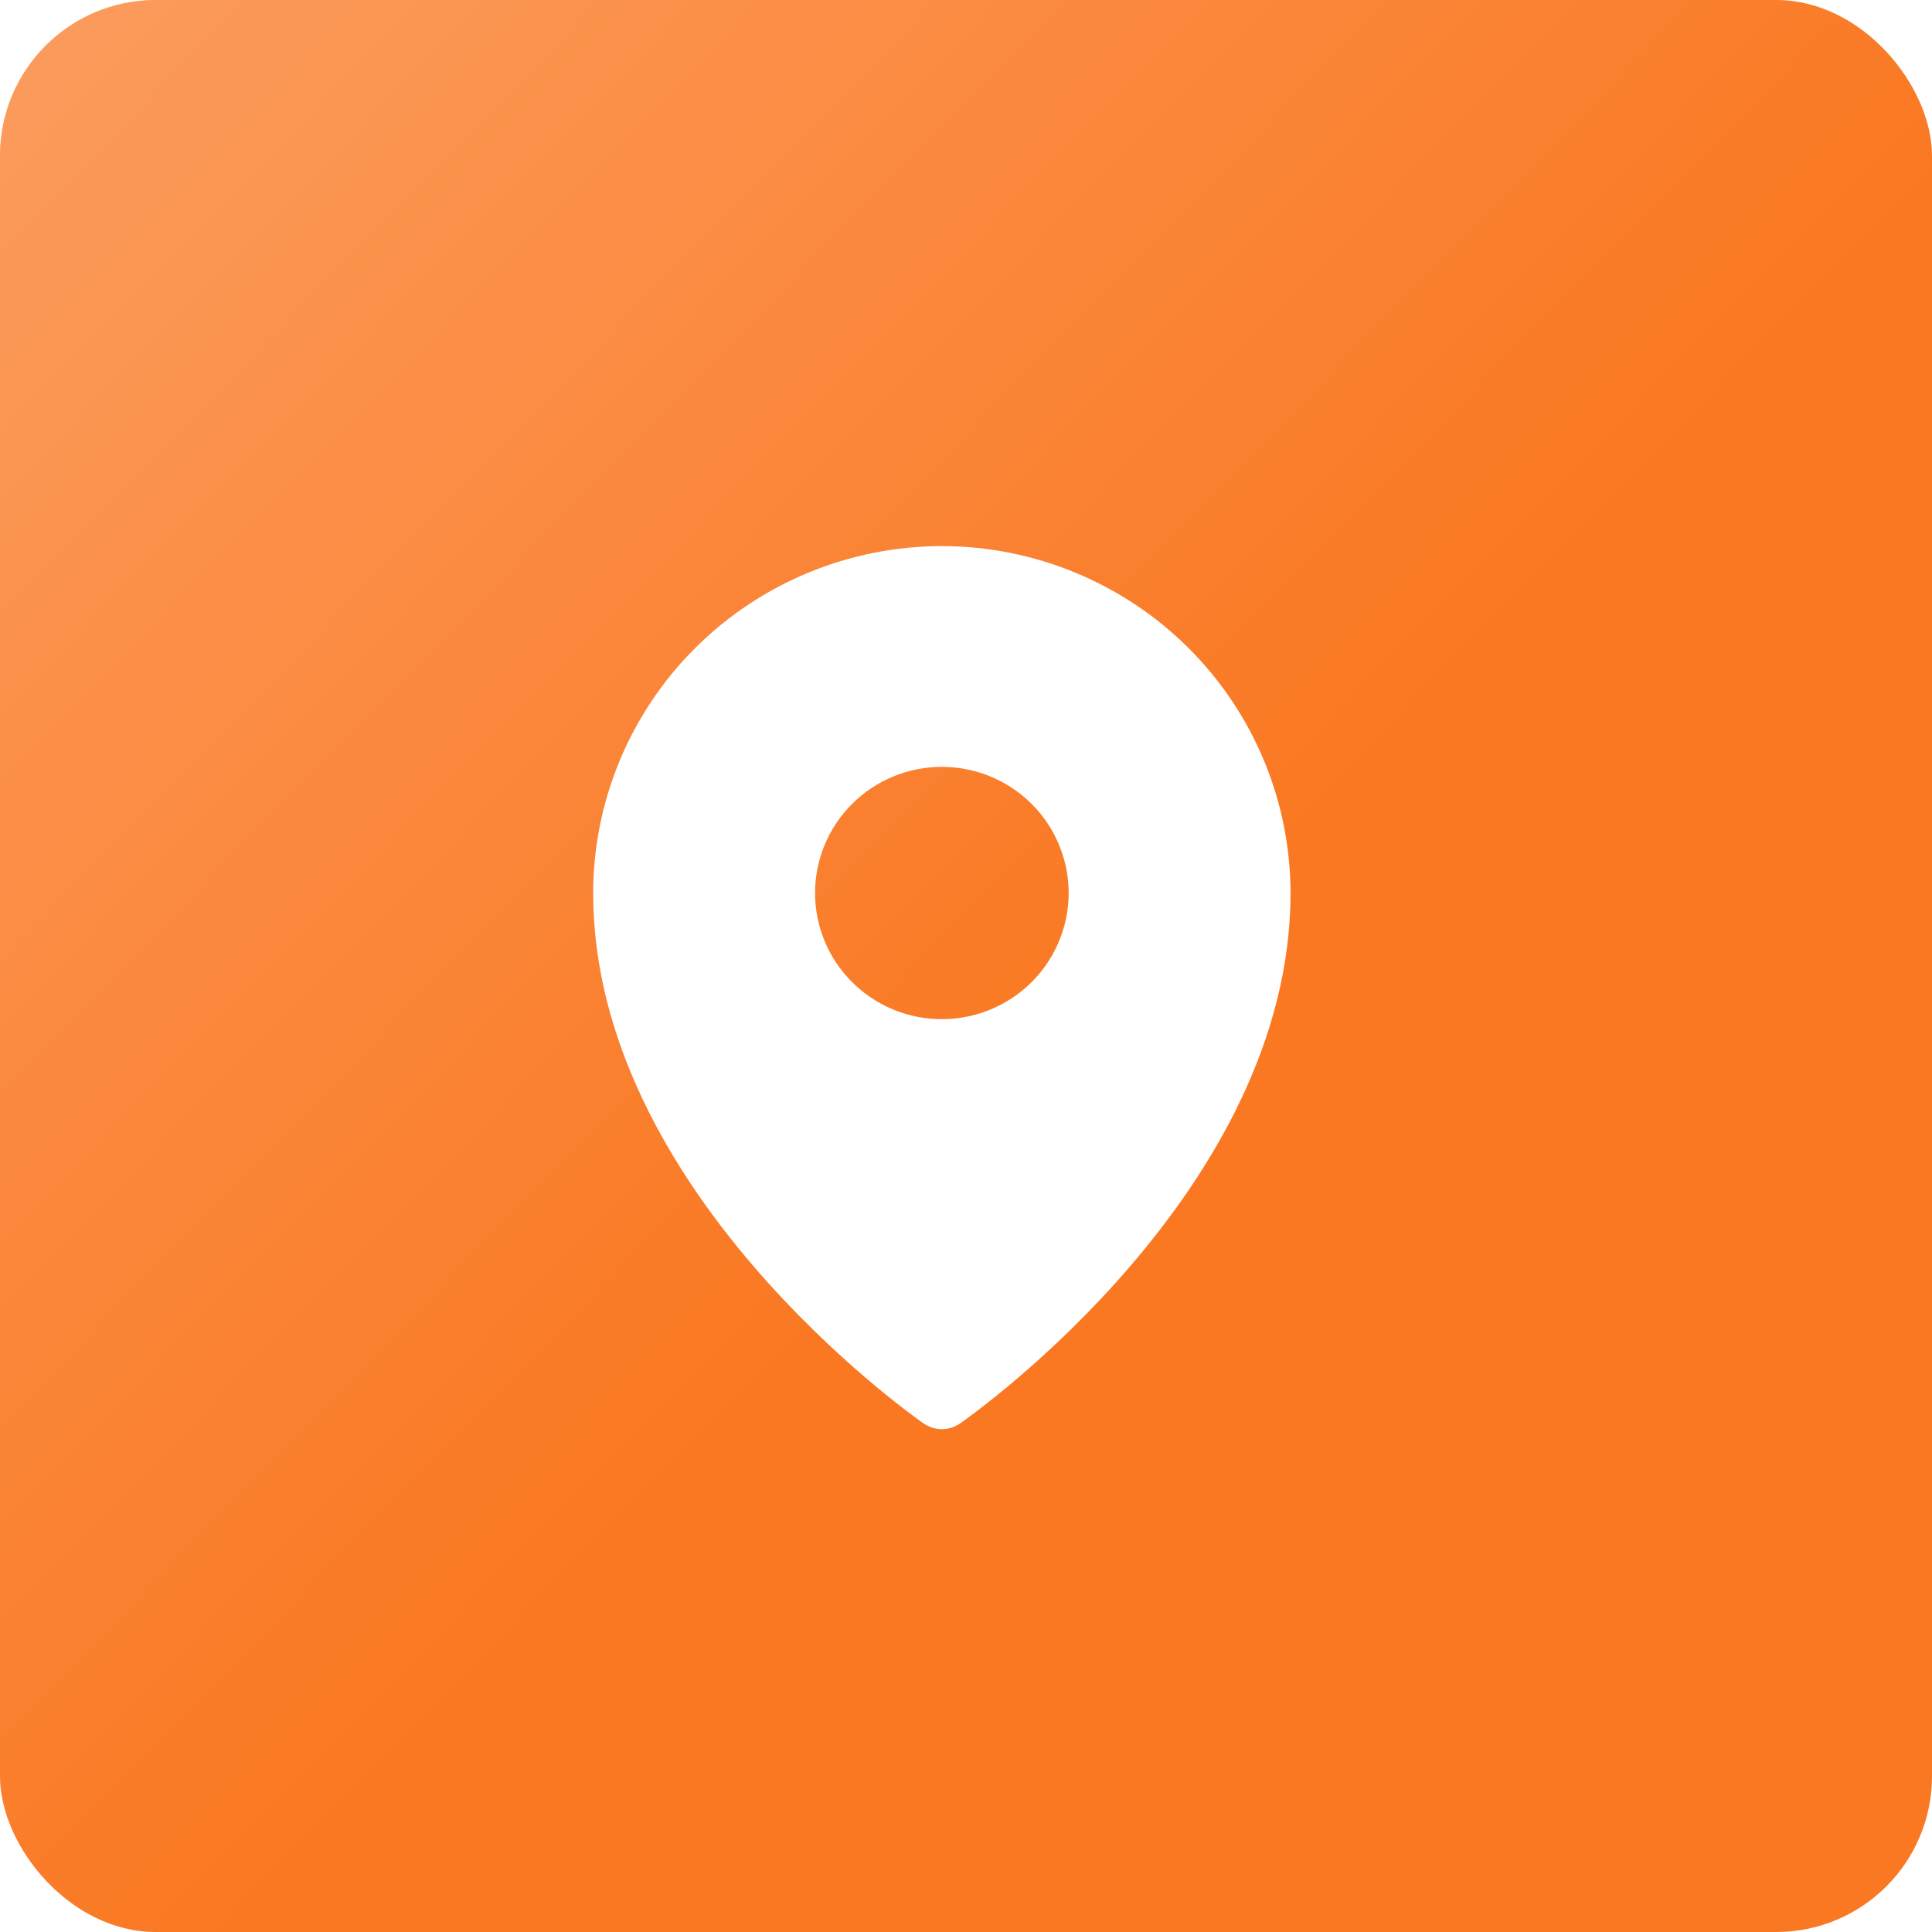 <?xml version="1.0" encoding="UTF-8"?> <svg xmlns="http://www.w3.org/2000/svg" width="40" height="40" viewBox="0 0 40 40" fill="none"><g filter="url(#filter0_i_83_68)"><rect width="40" height="40" rx="3.225" fill="#FA7822"></rect><rect width="40" height="40" rx="3.225" fill="url(#paint0_linear_83_68)"></rect></g><path d="M19.5 11.306C17.586 11.308 15.751 12.066 14.398 13.412C13.045 14.759 12.283 16.584 12.281 18.489C12.281 24.635 18.844 29.277 19.123 29.471C19.234 29.548 19.365 29.589 19.5 29.589C19.635 29.589 19.766 29.548 19.877 29.471C20.156 29.277 26.719 24.635 26.719 18.489C26.717 16.584 25.955 14.759 24.602 13.412C23.249 12.066 21.414 11.308 19.5 11.306ZM19.5 15.877C20.019 15.877 20.527 16.03 20.958 16.317C21.39 16.604 21.727 17.012 21.925 17.489C22.124 17.966 22.176 18.492 22.075 18.998C21.973 19.505 21.723 19.97 21.356 20.336C20.989 20.701 20.521 20.95 20.012 21.05C19.503 21.151 18.975 21.1 18.495 20.902C18.016 20.704 17.606 20.369 17.317 19.94C17.029 19.51 16.875 19.005 16.875 18.489C16.875 17.796 17.152 17.132 17.644 16.642C18.136 16.152 18.804 15.877 19.5 15.877Z" fill="white"></path><defs><filter id="filter0_i_83_68" x="0" y="0" width="40" height="40" filterUnits="userSpaceOnUse" color-interpolation-filters="sRGB"><feFlood flood-opacity="0" result="BackgroundImageFix"></feFlood><feBlend mode="normal" in="SourceGraphic" in2="BackgroundImageFix" result="shape"></feBlend><feColorMatrix in="SourceAlpha" type="matrix" values="0 0 0 0 0 0 0 0 0 0 0 0 0 0 0 0 0 0 127 0" result="hardAlpha"></feColorMatrix><feOffset></feOffset><feGaussianBlur stdDeviation="2.5"></feGaussianBlur><feComposite in2="hardAlpha" operator="arithmetic" k2="-1" k3="1"></feComposite><feColorMatrix type="matrix" values="0 0 0 0 1 0 0 0 0 1 0 0 0 0 1 0 0 0 0.2 0"></feColorMatrix><feBlend mode="normal" in2="shape" result="effect1_innerShadow_83_68"></feBlend></filter><linearGradient id="paint0_linear_83_68" x1="-60.117" y1="-58.057" x2="22.155" y2="22.05" gradientUnits="userSpaceOnUse"><stop stop-color="white"></stop><stop offset="1" stop-color="white" stop-opacity="0"></stop></linearGradient></defs></svg> 